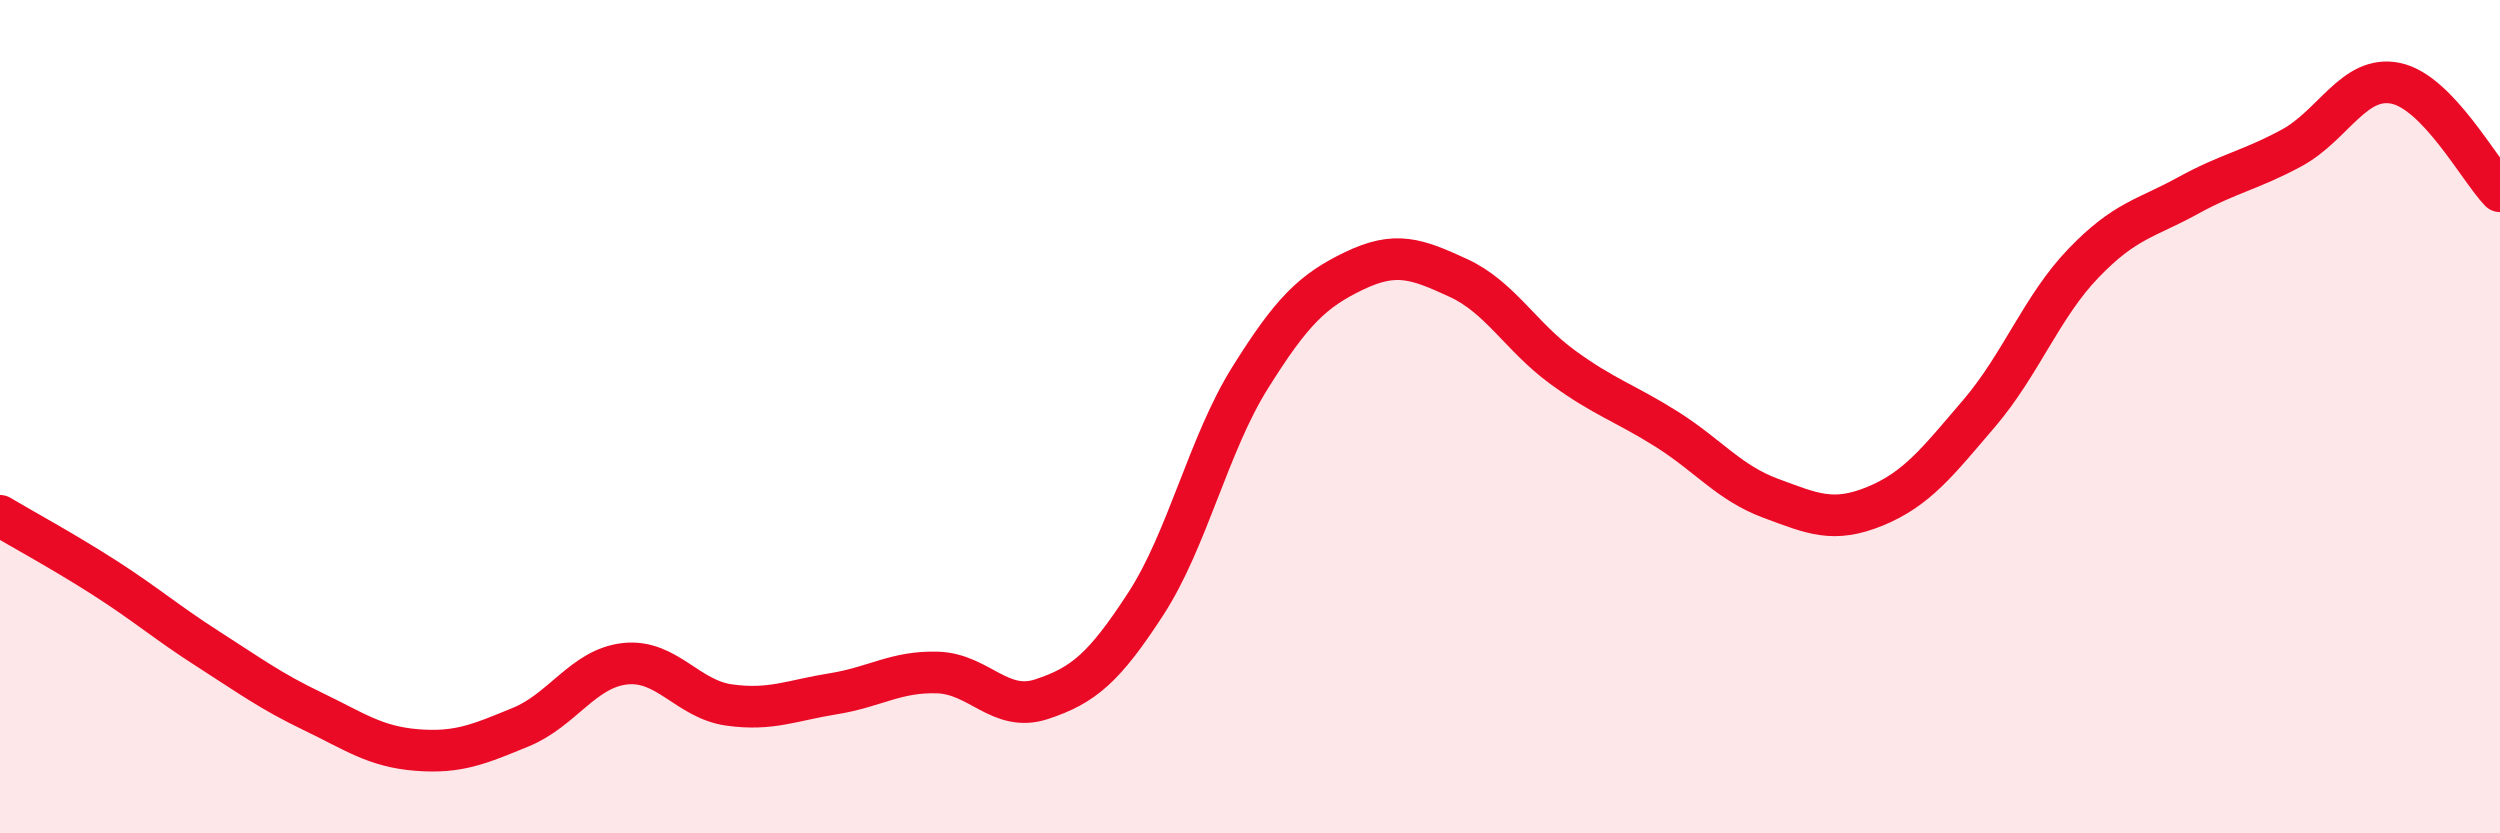 
    <svg width="60" height="20" viewBox="0 0 60 20" xmlns="http://www.w3.org/2000/svg">
      <path
        d="M 0,12.38 C 0.5,12.68 1.5,13.22 2.5,13.86 C 3.5,14.5 4,14.94 5,15.58 C 6,16.22 6.5,16.59 7.5,17.07 C 8.5,17.55 9,17.92 10,18 C 11,18.08 11.5,17.86 12.5,17.45 C 13.5,17.04 14,16.04 15,15.93 C 16,15.82 16.5,16.78 17.5,16.92 C 18.5,17.06 19,16.81 20,16.65 C 21,16.49 21.5,16.11 22.5,16.14 C 23.5,16.17 24,17.11 25,16.78 C 26,16.45 26.5,16.03 27.5,14.49 C 28.5,12.95 29,10.67 30,9.07 C 31,7.47 31.5,6.98 32.5,6.5 C 33.5,6.02 34,6.21 35,6.67 C 36,7.13 36.5,8.08 37.5,8.81 C 38.5,9.54 39,9.67 40,10.3 C 41,10.93 41.5,11.59 42.5,11.96 C 43.5,12.33 44,12.56 45,12.15 C 46,11.74 46.5,11.09 47.5,9.92 C 48.5,8.75 49,7.36 50,6.32 C 51,5.28 51.5,5.25 52.5,4.7 C 53.5,4.15 54,4.09 55,3.55 C 56,3.01 56.5,1.79 57.5,2 C 58.5,2.21 59.5,4.07 60,4.59L60 20L0 20Z"
        fill="#EB0A25"
        opacity="0.1"
        stroke-linecap="round"
        stroke-linejoin="round"
      />
      <path
        d="M 0,12.38 C 0.5,12.68 1.5,13.22 2.5,13.86 C 3.5,14.5 4,14.94 5,15.58 C 6,16.22 6.5,16.59 7.5,17.07 C 8.5,17.55 9,17.92 10,18 C 11,18.08 11.5,17.86 12.5,17.45 C 13.5,17.04 14,16.04 15,15.93 C 16,15.82 16.5,16.78 17.5,16.92 C 18.5,17.06 19,16.81 20,16.65 C 21,16.49 21.5,16.11 22.5,16.14 C 23.5,16.17 24,17.11 25,16.78 C 26,16.45 26.5,16.03 27.5,14.49 C 28.5,12.95 29,10.67 30,9.07 C 31,7.47 31.5,6.98 32.5,6.5 C 33.5,6.02 34,6.21 35,6.67 C 36,7.13 36.5,8.08 37.5,8.81 C 38.5,9.54 39,9.67 40,10.3 C 41,10.93 41.5,11.59 42.5,11.96 C 43.5,12.33 44,12.56 45,12.15 C 46,11.74 46.5,11.09 47.5,9.92 C 48.5,8.75 49,7.36 50,6.32 C 51,5.28 51.5,5.25 52.5,4.7 C 53.5,4.15 54,4.09 55,3.55 C 56,3.01 56.5,1.79 57.5,2 C 58.5,2.21 59.5,4.07 60,4.59"
        stroke="#EB0A25"
        stroke-width="1"
        fill="none"
        stroke-linecap="round"
        stroke-linejoin="round"
      />
    </svg>
  